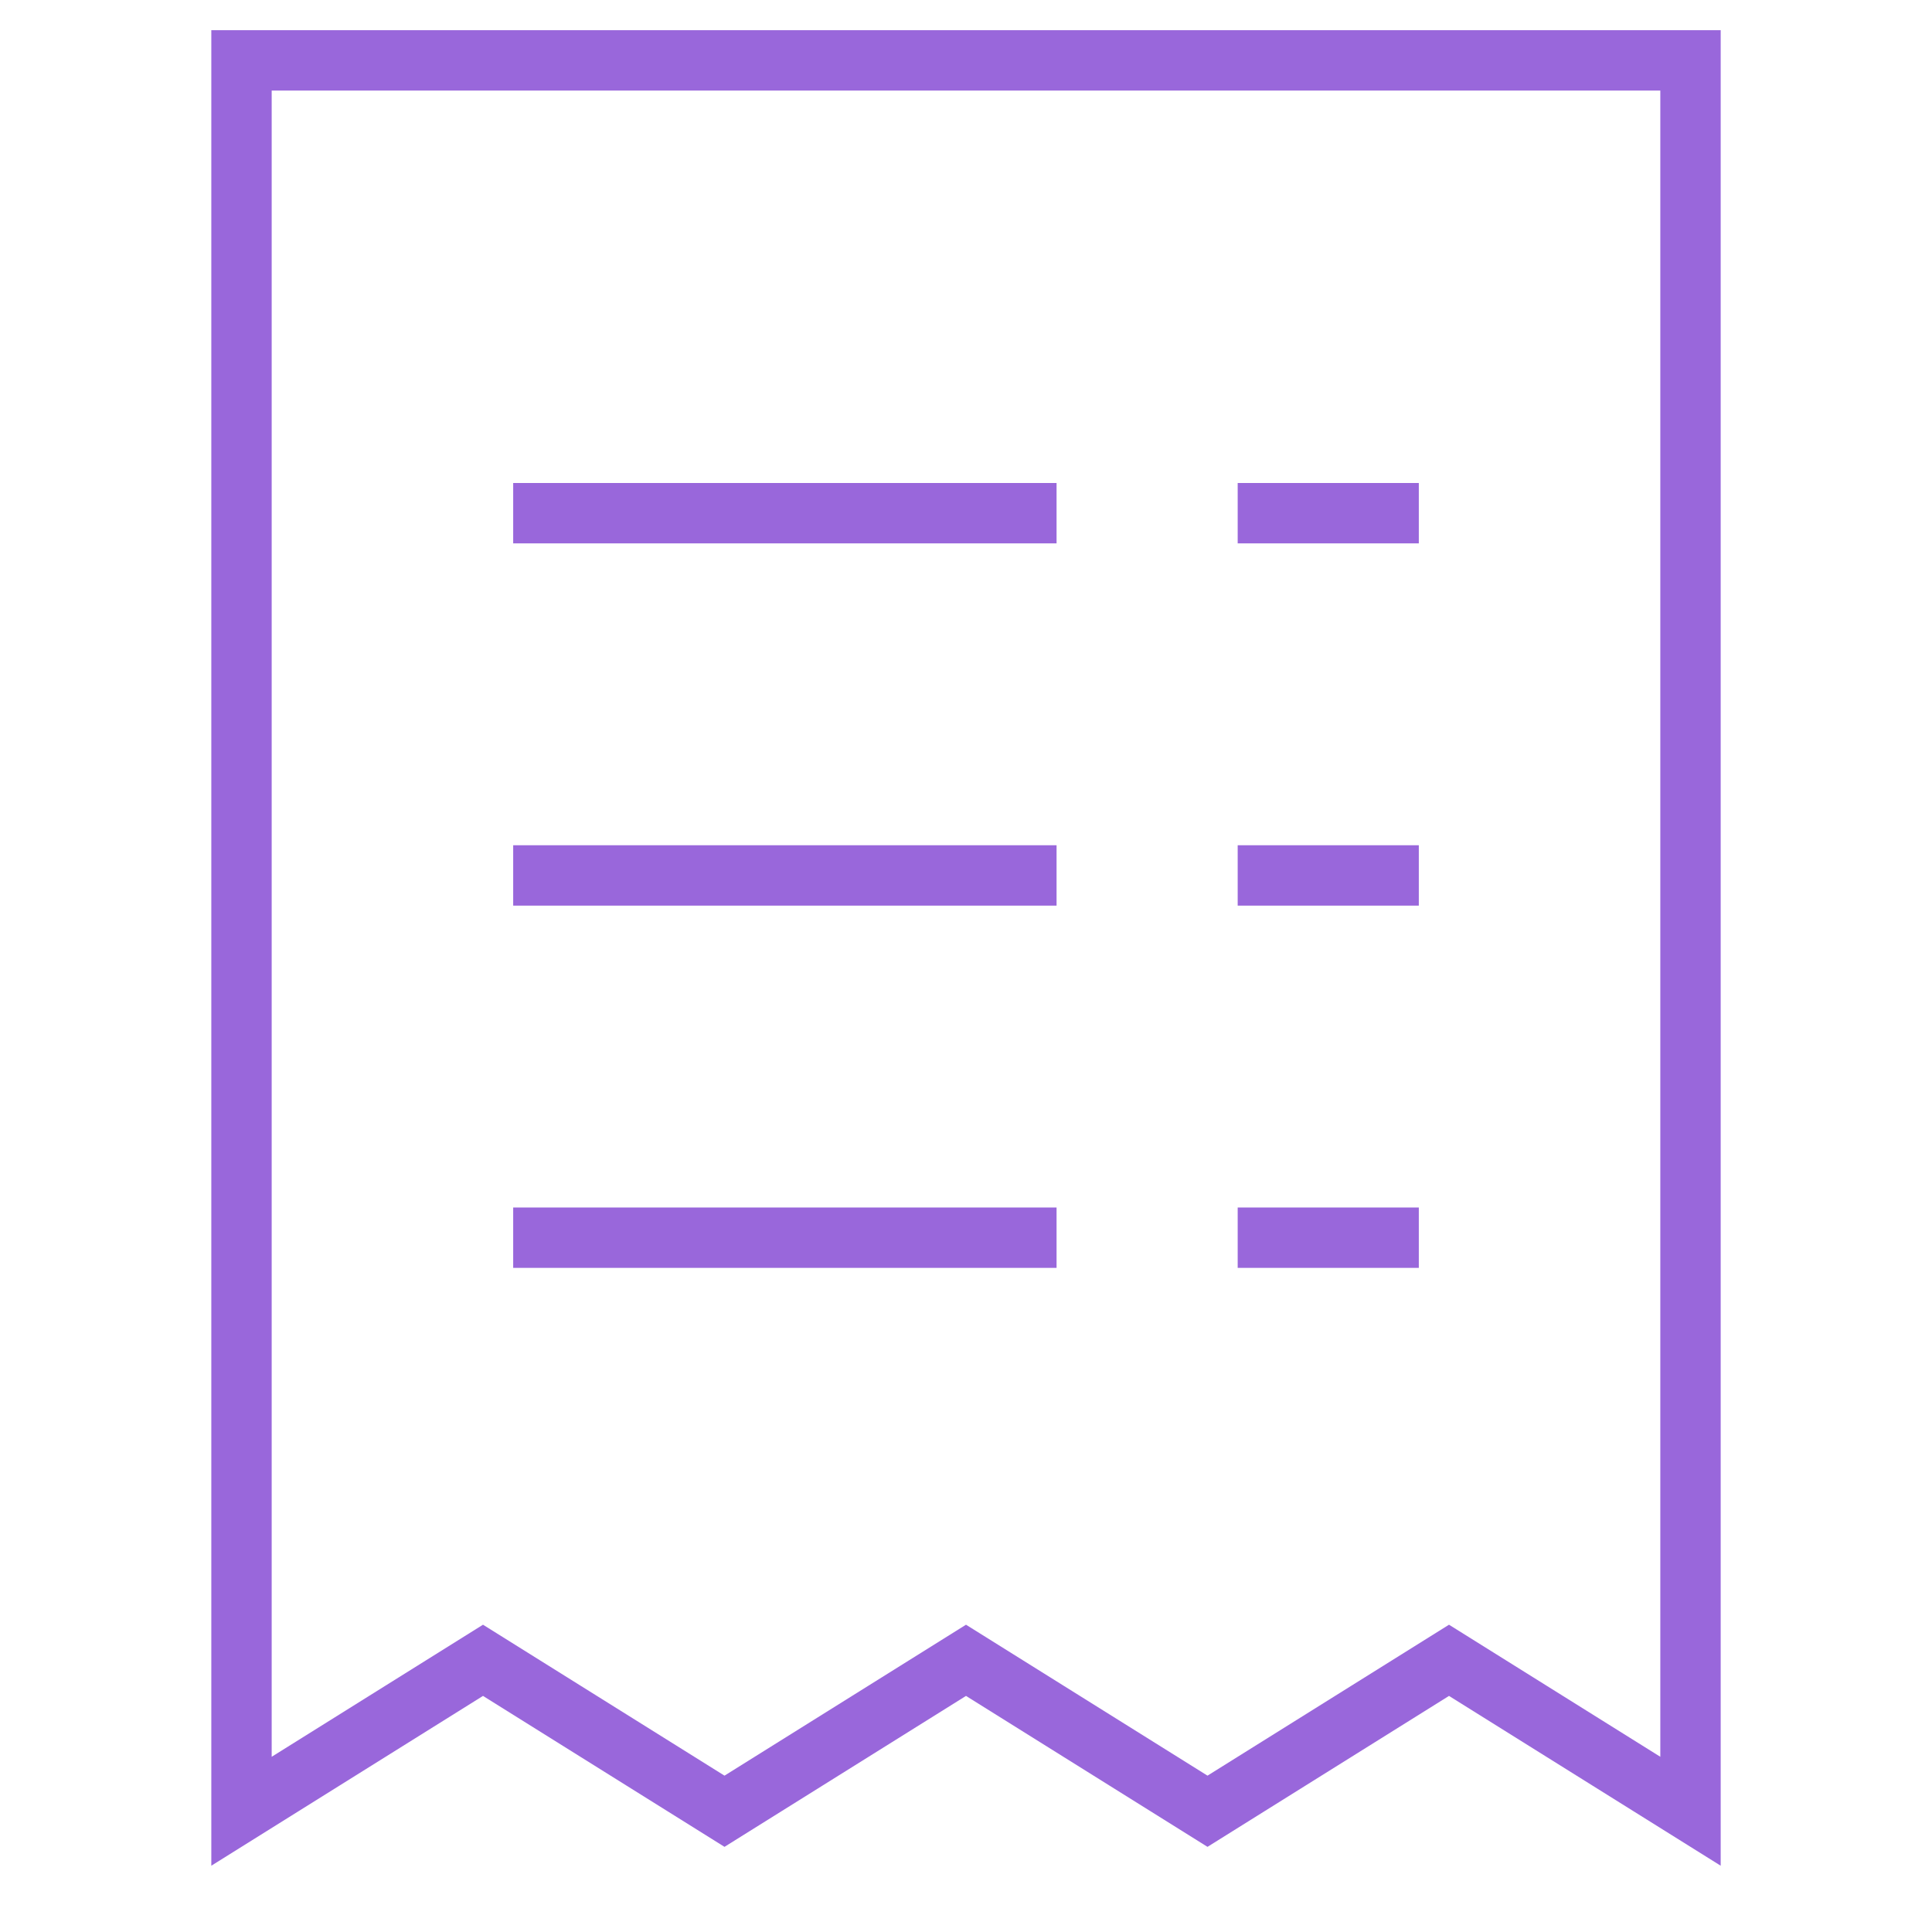 <svg xmlns="http://www.w3.org/2000/svg" height="64" width="64" viewBox="0 0 64 64"><title>receipt list 43</title><g stroke-linecap="square" stroke-width="2" fill="none" stroke="#9967db" stroke-linejoin="miter" class="nc-icon-wrapper" stroke-miterlimit="10"><polygon points="56,2 8,2 8,60 16,55 24,60 32,55 40,60 48,55 56,60 "></polygon> <line x1="18" y1="17" x2="34" y2="17" stroke="#9967db"></line> <line x1="18" y1="29" x2="34" y2="29" stroke="#9967db"></line> <line x1="18" y1="41" x2="34" y2="41" stroke="#9967db"></line> <line x1="42" y1="41" x2="46" y2="41" stroke="#9967db"></line> <line x1="42" y1="29" x2="46" y2="29" stroke="#9967db"></line> <line x1="42" y1="17" x2="46" y2="17" stroke="#9967db"></line></g></svg>